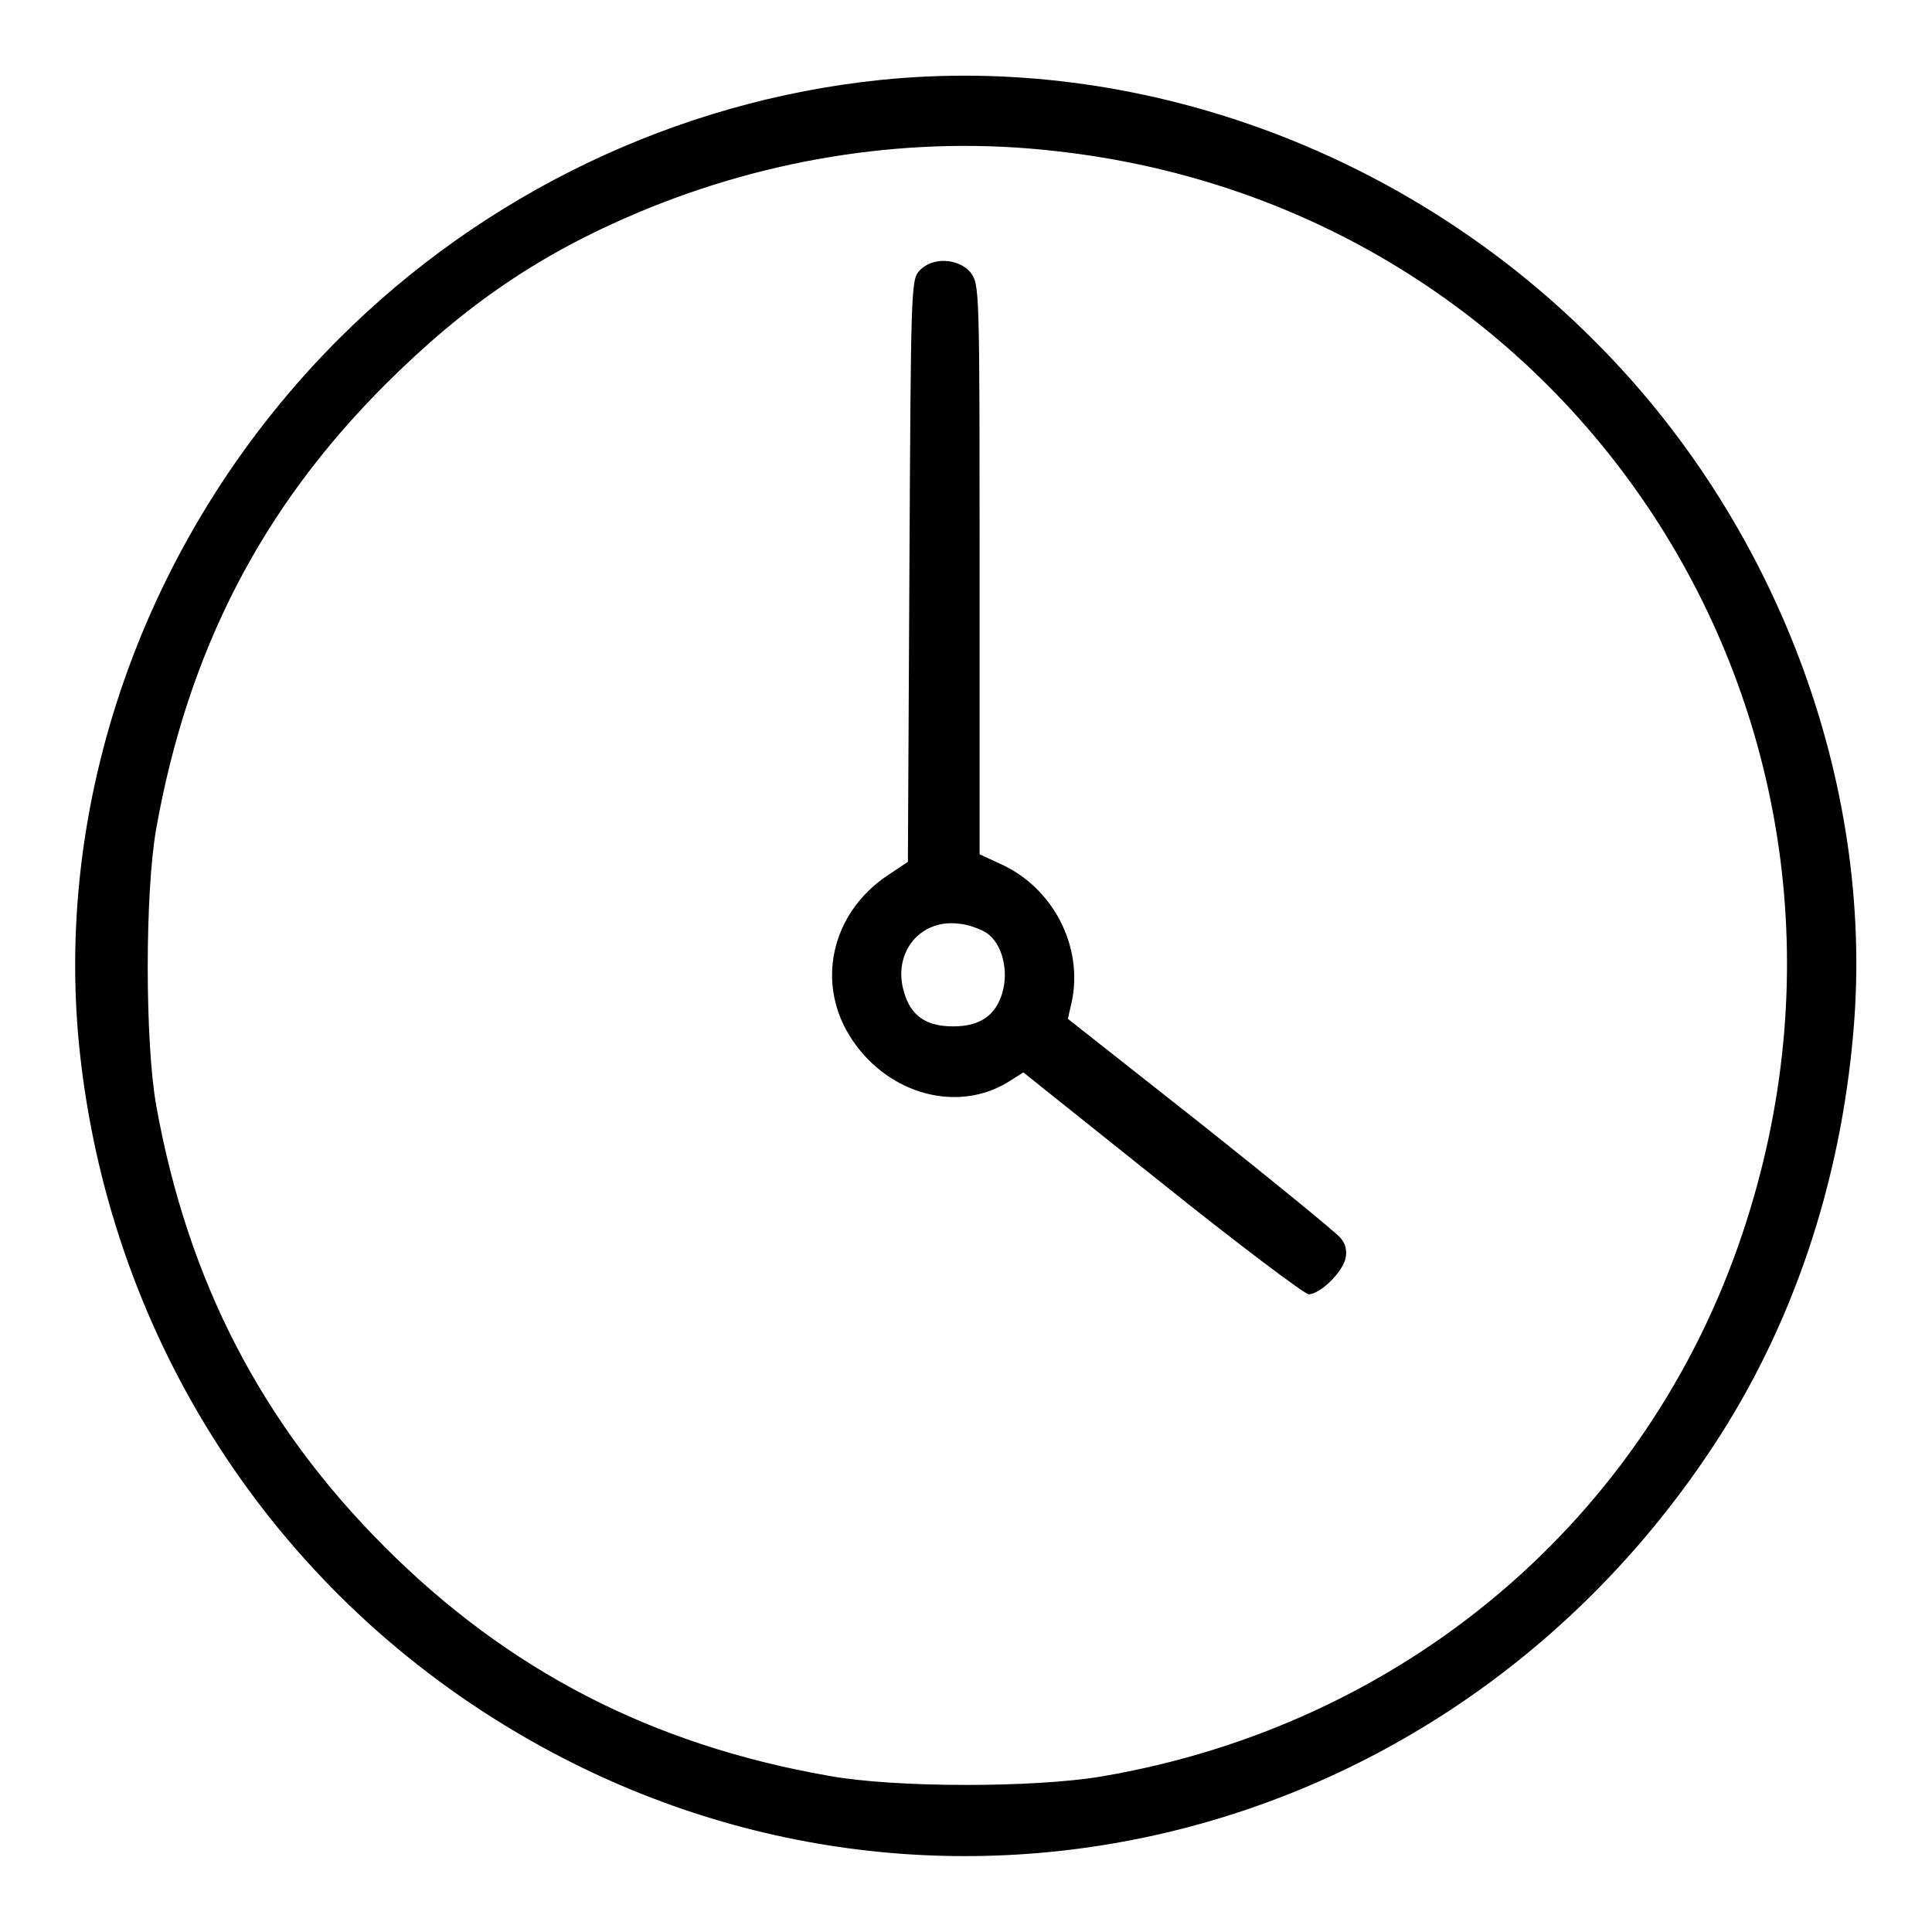 <?xml version="1.0" encoding="utf-8"?>
<!-- Svg Vector Icons : http://www.onlinewebfonts.com/icon -->
<!DOCTYPE svg PUBLIC "-//W3C//DTD SVG 1.1//EN" "http://www.w3.org/Graphics/SVG/1.1/DTD/svg11.dtd">
<svg version="1.1" xmlns="http://www.w3.org/2000/svg" xmlns:xlink="http://www.w3.org/1999/xlink" x="0px" y="0px" viewBox="0 0 256 256" enable-background="new 0 0 256 256" xml:space="preserve">
<g><g><g><path fill="#000000" d="M116.6,10.6c-26.9,2.8-52.4,15-71.7,34.3c-25,25-37.8,59.9-34.4,93.8c3.8,37.3,24.4,70.3,56.2,89.8c54.5,33.5,124.4,17.4,160.2-36.7c10.6-16,17-35,18.7-55.3c2.8-32.9-10.3-67.6-34.7-91.7C185.8,19.8,150.6,7.1,116.6,10.6z M139.7,20c69.7,7.6,113.6,76.5,91.2,143.4c-12.7,38-44.9,65.2-85,72c-9,1.5-27.4,1.5-36.1-0.1c-23.4-4.1-42.4-13.9-58.8-30.3c-16.3-16.3-26.1-35.2-30.3-58.5c-1.5-8.5-1.5-28.2,0-36.7c4.2-23.5,13.9-42.4,30.3-58.8c10.6-10.6,20.6-17.4,33.7-22.9C102.1,20.8,121.2,17.9,139.7,20z"/><path fill="#000000" d="M121.8,35.9c-1.1,1.2-1.1,2.8-1.3,39.8l-0.2,38.5l-2.7,1.8c-7.6,5.1-9.6,14.6-4.6,21.9c4.9,7.2,14,9.6,20.7,5.4l1.9-1.2l18.4,14.7c10.1,8.1,18.9,14.7,19.4,14.7c1.5,0,4.5-2.9,4.9-4.8c0.2-1,0-1.9-0.7-2.7c-0.6-0.7-8.9-7.5-18.6-15.2L141.5,135l0.5-2.2c1.6-7.4-2.5-15.3-9.6-18.4l-2.6-1.2V75.5c0-37.4,0-37.8-1.2-39.4C127,34.2,123.5,34,121.8,35.9z M130.7,123.6c2.1,1.4,3,5,2.1,8c-0.9,3-3,4.4-6.5,4.4c-3.6,0-5.6-1.4-6.5-4.5c-1.6-5.2,2.1-9.8,7.3-9.1C128.3,122.5,129.9,123.1,130.7,123.6z"/></g></g></g>
</svg>